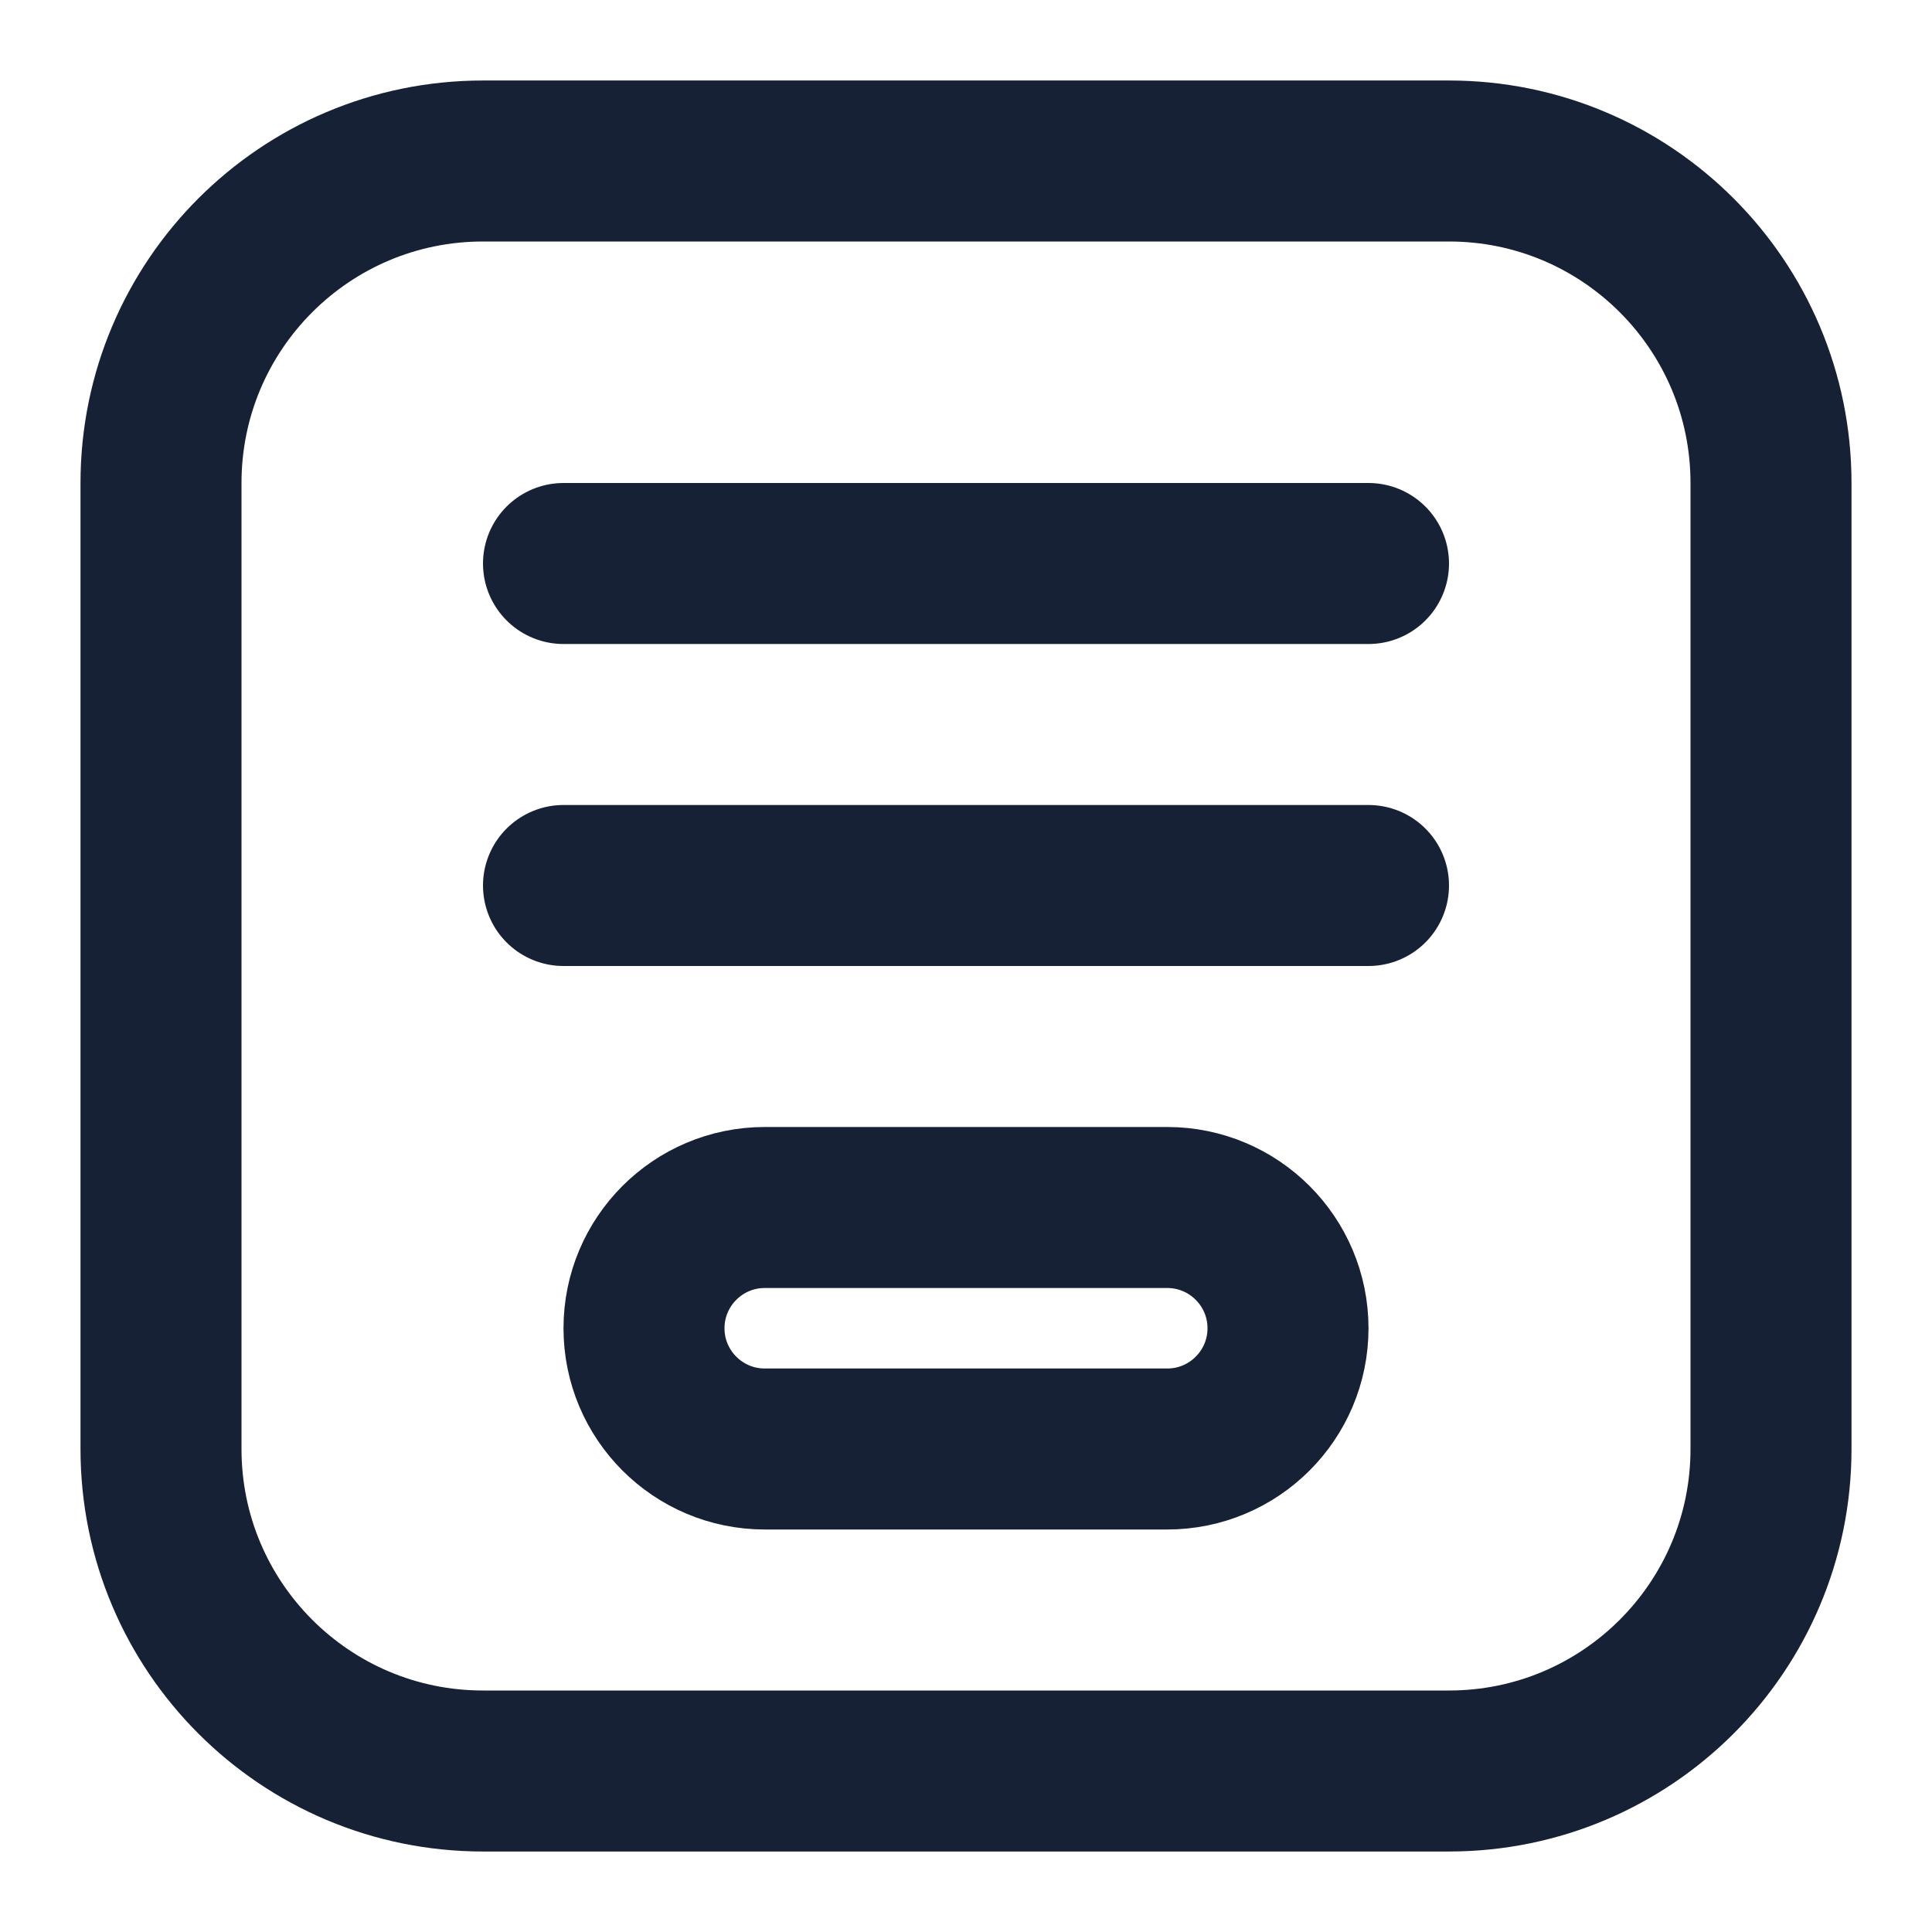 <svg width="24" height="24" viewBox="0 0 24 24" fill="none" xmlns="http://www.w3.org/2000/svg">
<g id="icon-form">
<path id="Rectangle 2190" d="M2 6C2 3.791 3.791 2 6 2H18C20.209 2 22 3.791 22 6V18C22 20.209 20.209 22 18 22H6C3.791 22 2 20.209 2 18V6Z" stroke="#162136" stroke-width="2"/>
<path id="Rectangle 2191" d="M8 16.5C8 15.672 8.672 15 9.5 15H14.5C15.328 15 16 15.672 16 16.5C16 17.328 15.328 18 14.5 18H9.5C8.672 18 8 17.328 8 16.5Z" stroke="#162136" stroke-width="2"/>
<path id="Vector" d="M17 7L7 7" stroke="#162136" stroke-width="2" stroke-linecap="round" stroke-linejoin="round"/>
<path id="Vector_2" d="M17 11L7 11" stroke="#162136" stroke-width="2" stroke-linecap="round" stroke-linejoin="round"/>
</g>
</svg>
